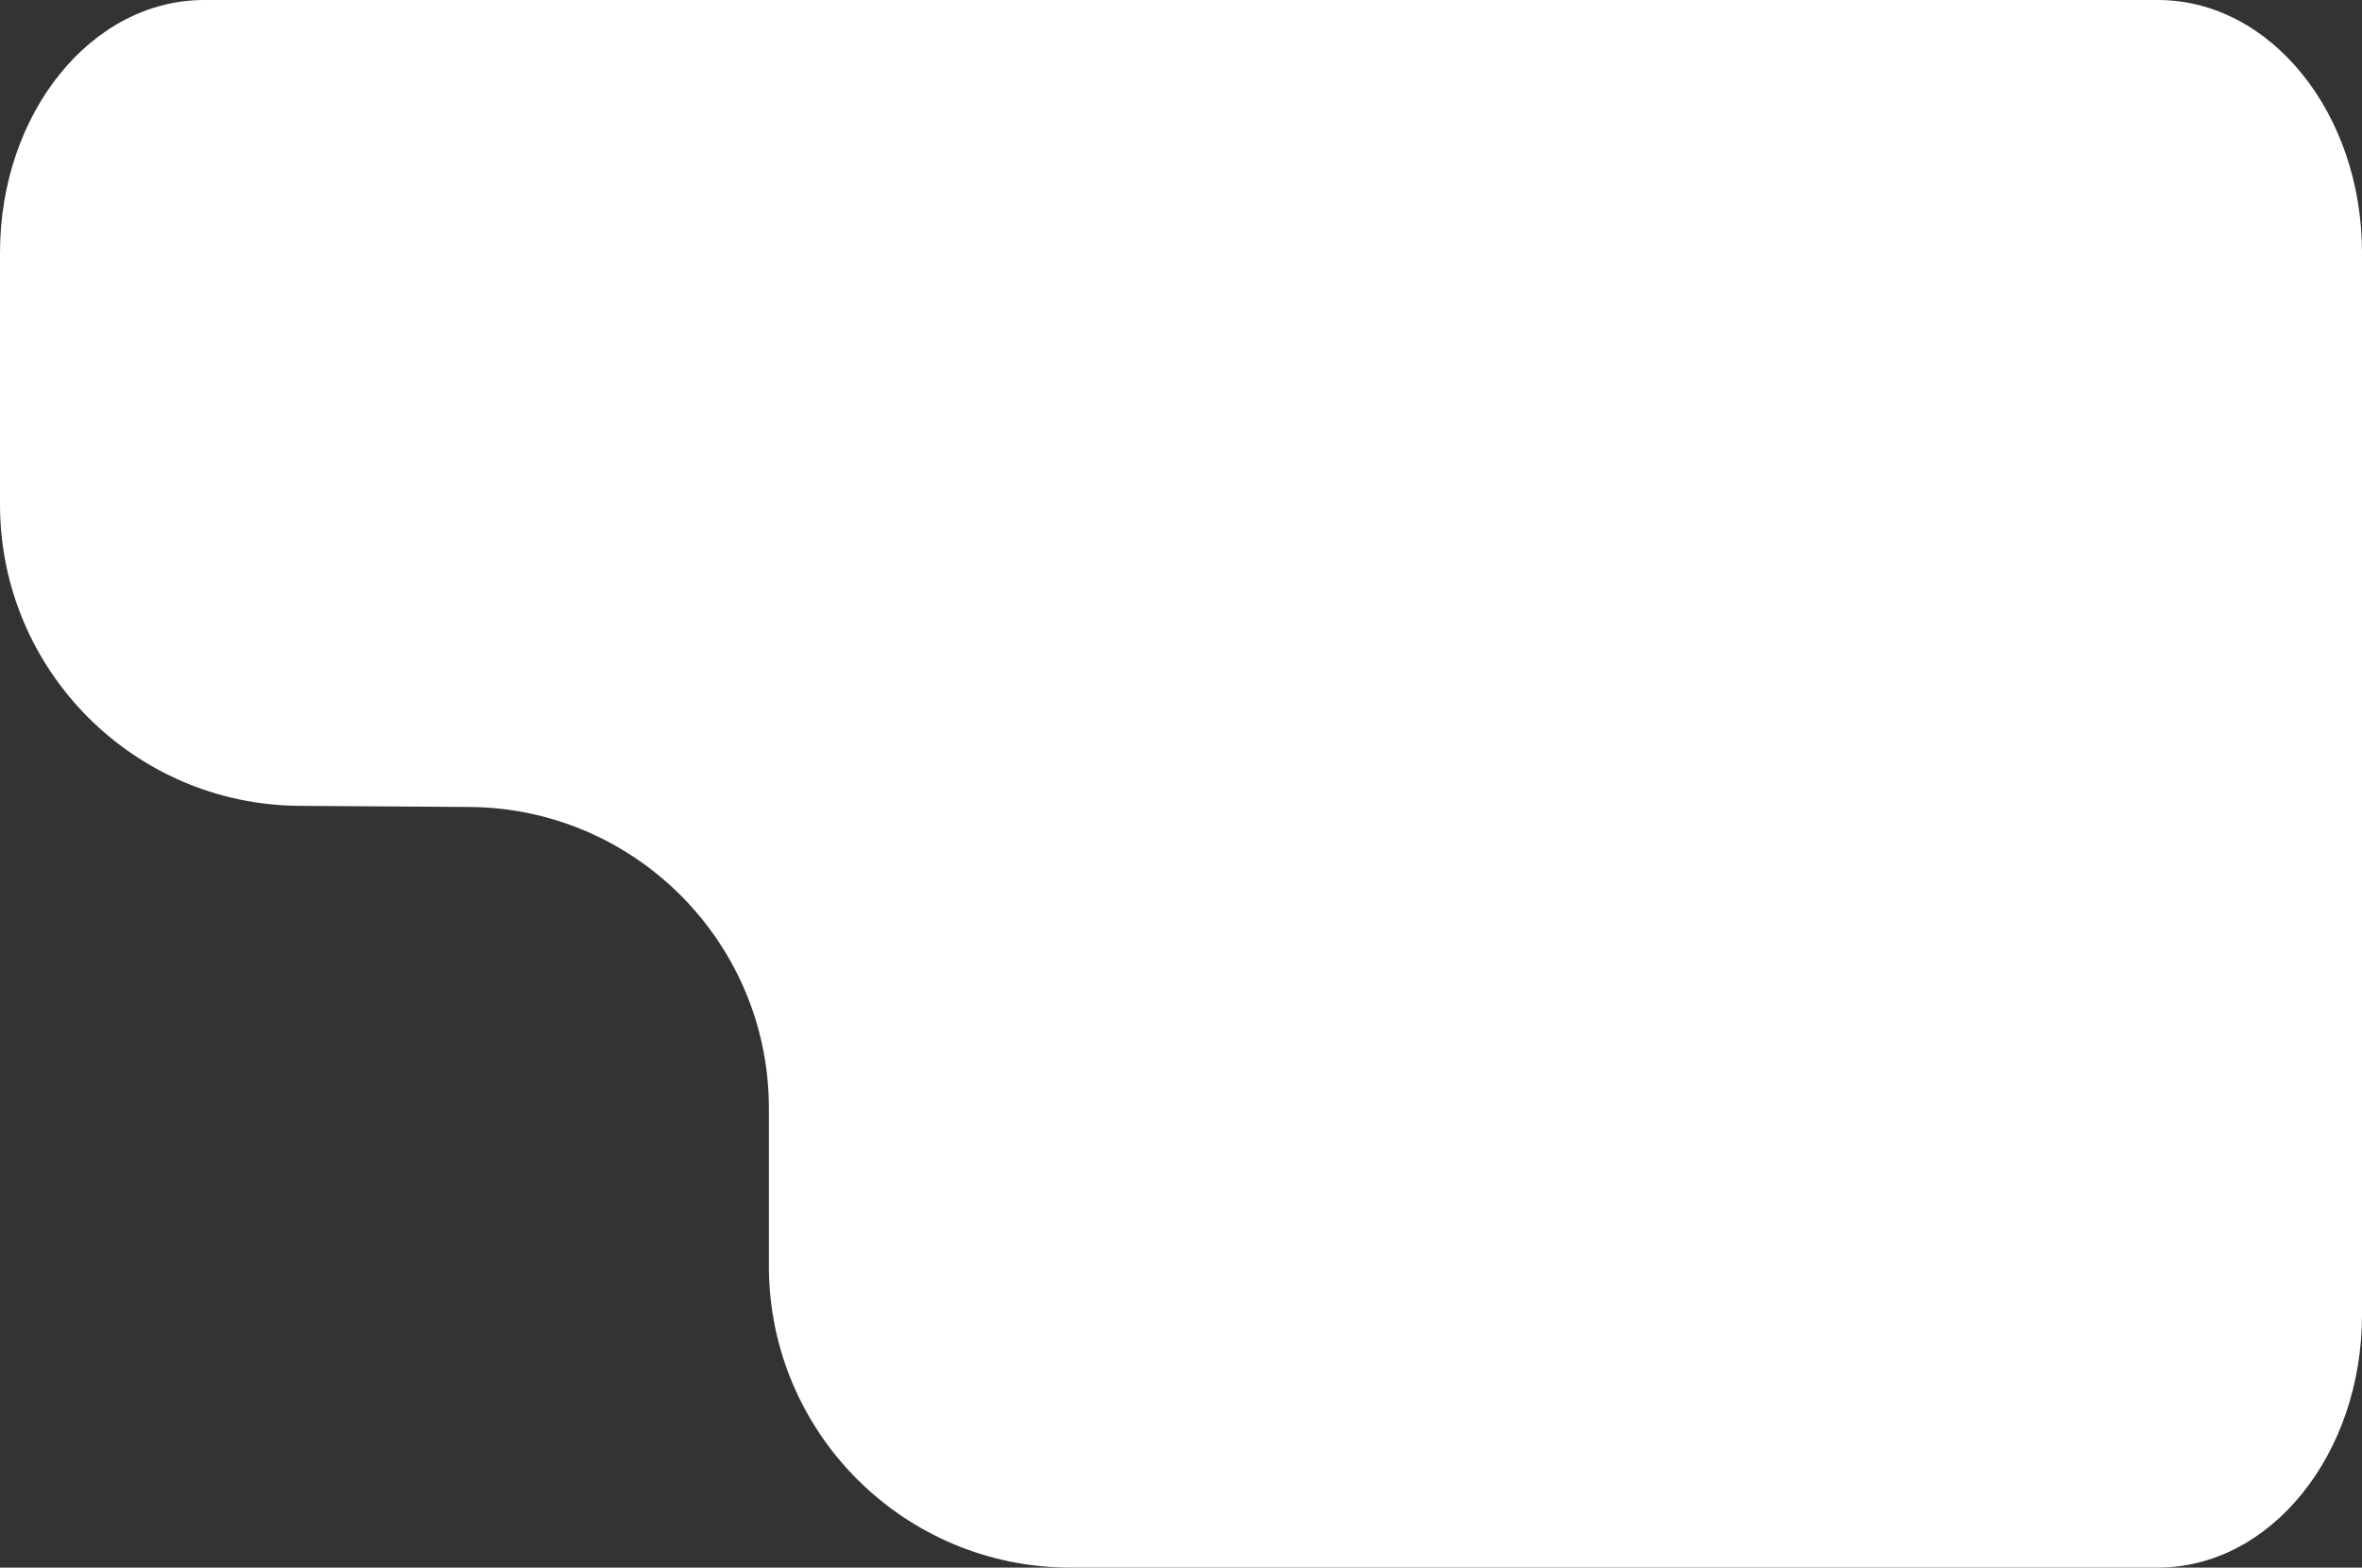<?xml version="1.0" encoding="UTF-8"?> <svg xmlns="http://www.w3.org/2000/svg" width="235" height="156" viewBox="0 0 235 156" fill="none"><rect x="0" y="0" width="235" height="156" fill="#333333" stroke="none"/><path d="M20.317 0C9.096 0 0 11.265 0 25.161V50.195C0 66.688 13.312 80.087 29.804 80.195L46.696 80.305C63.188 80.413 76.5 93.812 76.5 110.305V126C76.5 142.569 89.931 156 106.5 156H214.683C225.904 156 235 144.735 235 130.839V25.161C235 11.265 225.904 0 214.683 0H20.317Z" fill="white"></path></svg> 